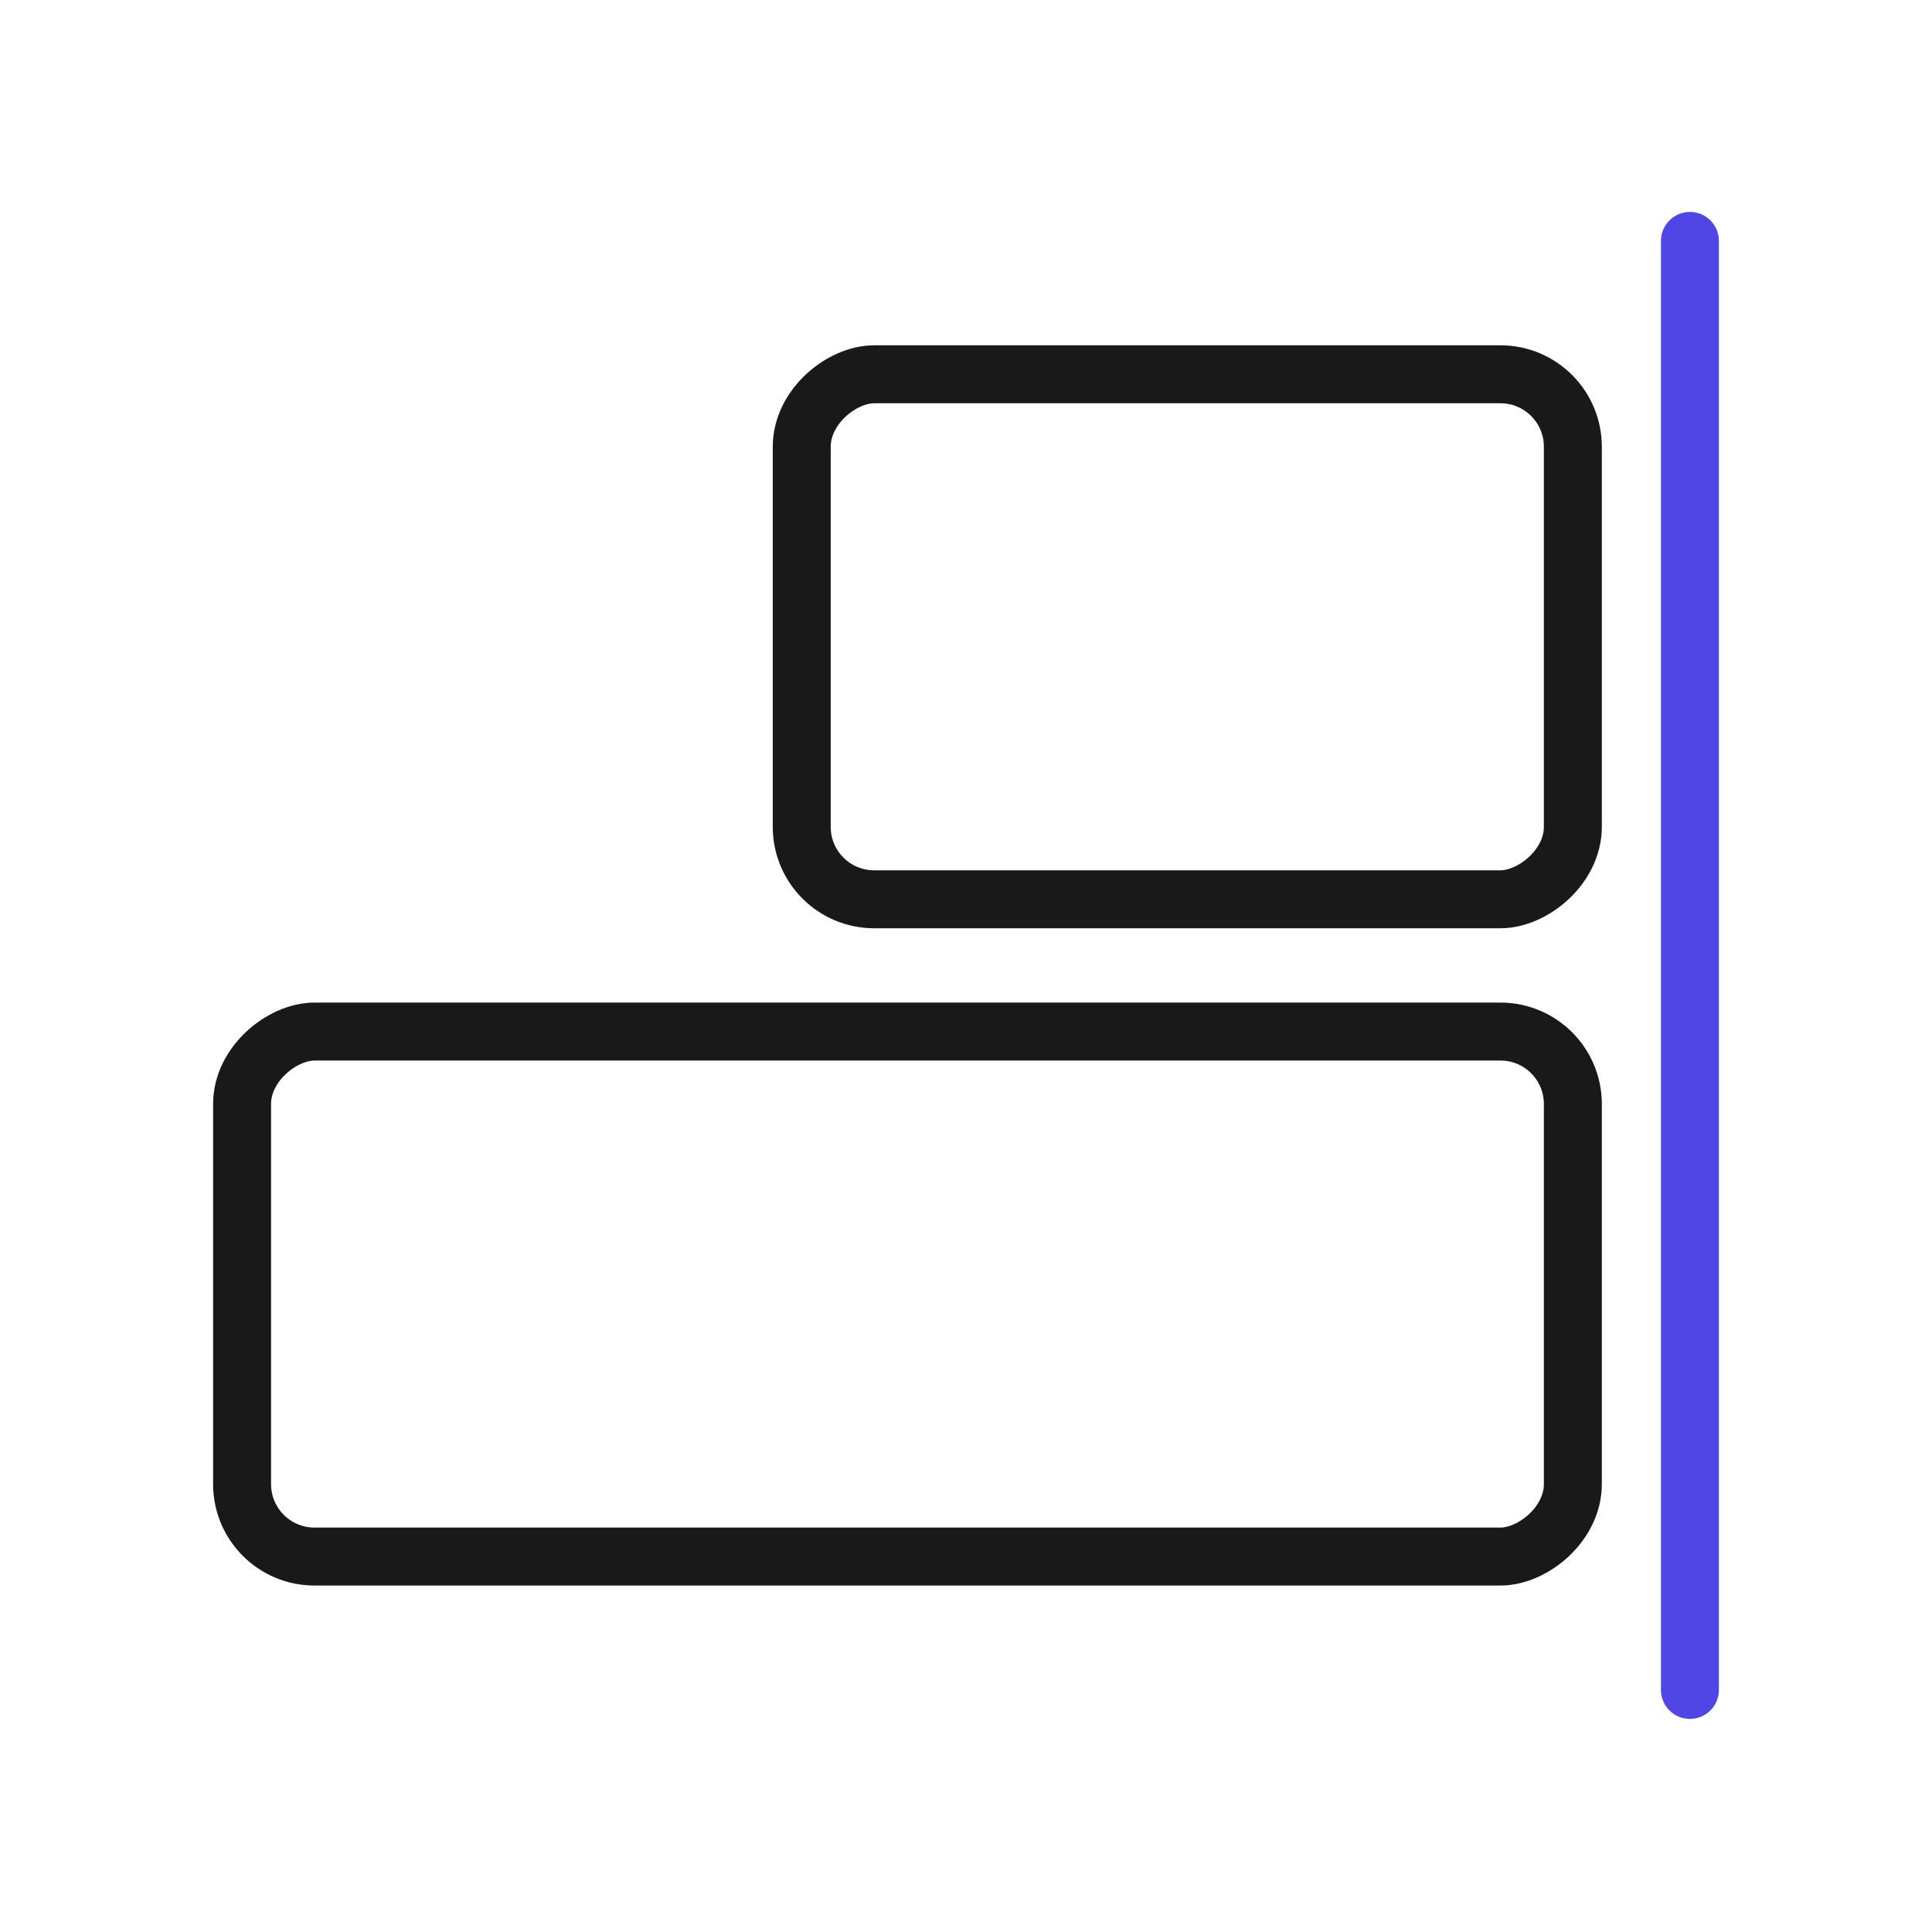 <?xml version="1.0" encoding="UTF-8"?>
<svg id="align" xmlns="http://www.w3.org/2000/svg" viewBox="0 0 400 400">
  <line x1="349.88" y1="49.88" x2="349.88" y2="349.88" fill="none" stroke="#4f46e5" stroke-linecap="round" stroke-linejoin="round" stroke-width="12"/>
  <rect x="191.467" y="52.014" width="108.696" height="159.652" rx="15" ry="15" transform="translate(377.656 -113.975) rotate(90)" fill="none" stroke="#191919" stroke-linecap="round" stroke-linejoin="round" stroke-width="12"/>
  <rect x="133.533" y="130.16" width="108.696" height="275.522" rx="15" ry="15" transform="translate(455.801 80.04) rotate(90)" fill="none" stroke="#191919" stroke-linecap="round" stroke-linejoin="round" stroke-width="12"/>
</svg>